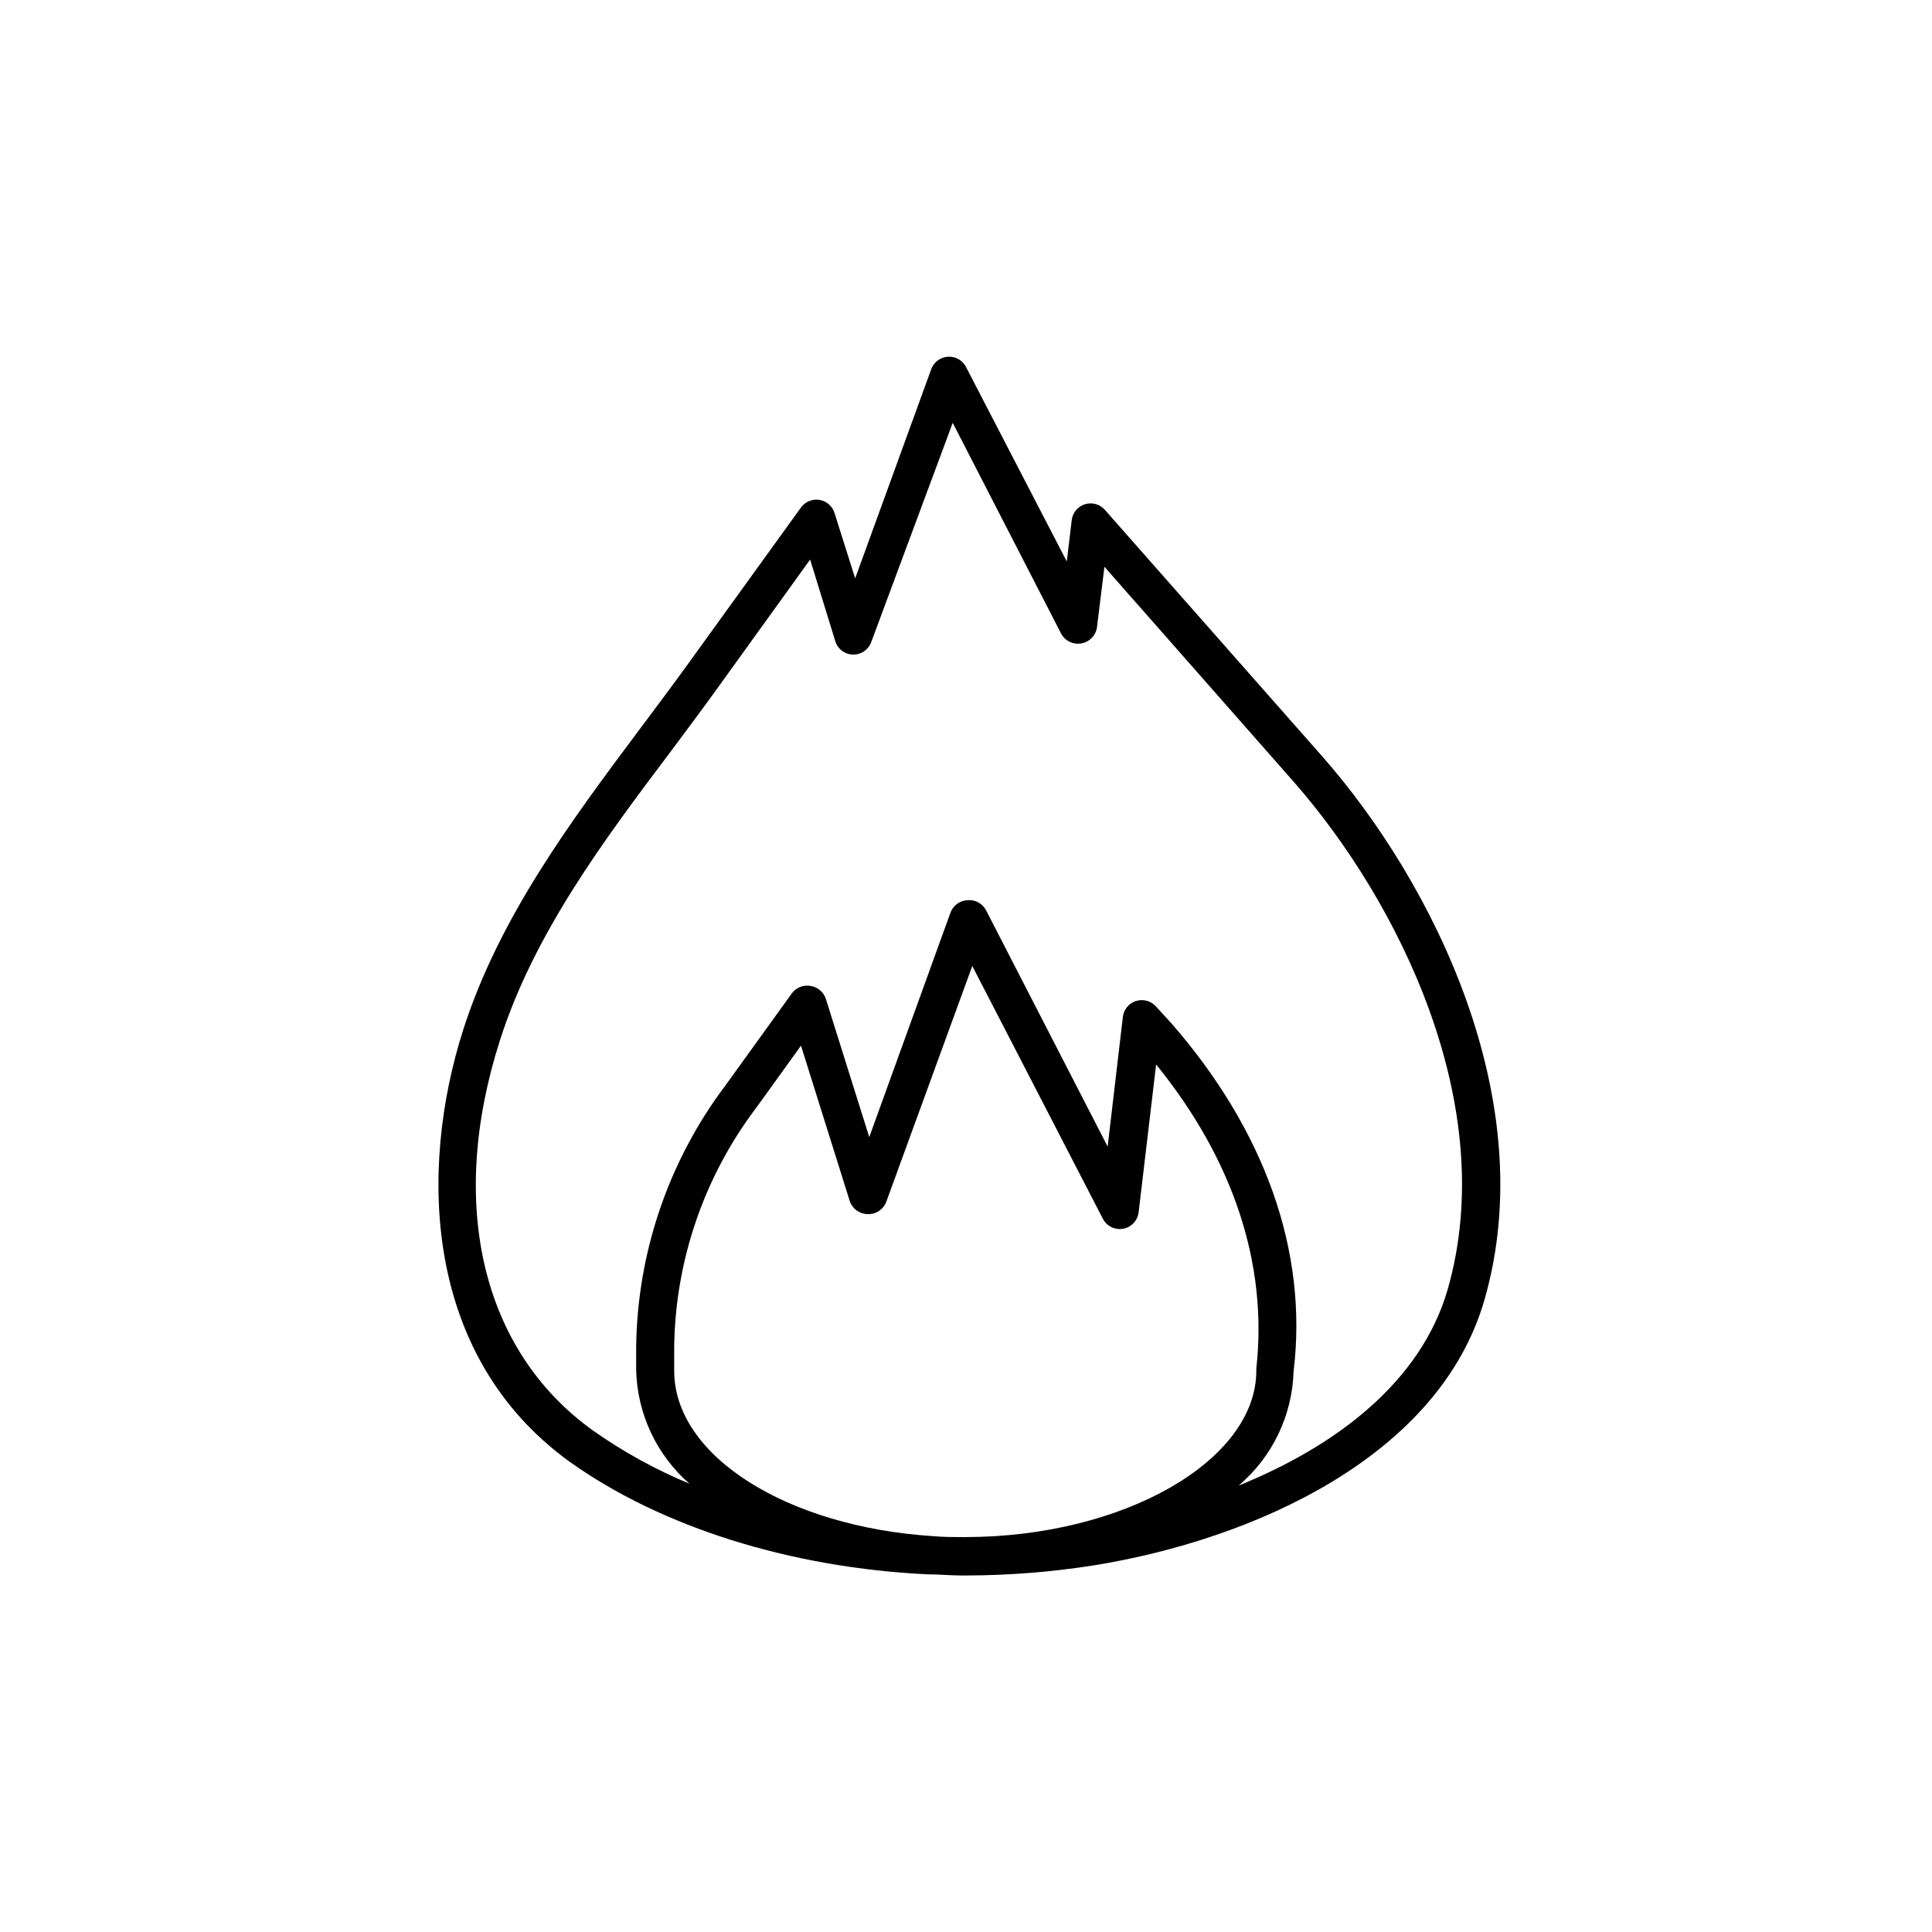 <?xml version="1.0" encoding="UTF-8"?>
<!-- Uploaded to: ICON Repo, www.iconrepo.com, Generator: ICON Repo Mixer Tools -->
<svg fill="#000000" width="800px" height="800px" version="1.1" viewBox="144 144 512 512" xmlns="http://www.w3.org/2000/svg">
 <path d="m436.78 279.09c-1.32-1.484-3.387-2.051-5.281-1.453-1.891 0.598-3.258 2.25-3.484 4.223l-1.309 10.934-26.703-51.539c-0.922-1.785-2.809-2.852-4.809-2.723-2 0.133-3.734 1.438-4.414 3.324l-20.152 55.418-5.492-17.383 0.004 0.004c-0.586-1.805-2.133-3.125-4.004-3.422-1.871-0.297-3.75 0.48-4.863 2.012l-30.23 41.867c-4.082 5.644-8.312 11.285-12.543 16.93-18.289 24.484-37.18 49.777-46.754 79.652-11.789 36.93-10.578 86.352 28.164 114.41 24.484 17.48 58.844 28.16 95.016 29.875 2.973 0 5.996 0.301 9.02 0.301h1.059c11.32-0.02 22.621-0.914 33.805-2.668 42.27-6.801 91.742-28.816 103.63-70.535 15.113-52.75-13.652-110.38-42.875-143.69zm-114.11 228.22v-6.547c0.34-22.941 8.02-45.172 21.914-63.43l11.688-16.223 12.898 41.109c0.648 2.059 2.531 3.477 4.688 3.527 2.231 0.133 4.281-1.223 5.039-3.324l22.77-62.422 34.613 67.008v-0.004c1.023 1.965 3.211 3.027 5.391 2.621 2.176-0.406 3.832-2.184 4.082-4.383l4.633-39.145c20.453 25.191 29.625 52.898 26.551 80.609v0.555c0 23.879-35.266 44.031-76.98 44.082h-0.605c-2.719 0-5.391 0-8.113-0.25-38.539-2.473-68.566-21.164-68.566-43.785zm205-21.664c-7.055 24.535-29.523 41.562-55.418 52.043v0.004c8.914-7.562 14.207-18.547 14.559-30.23 3.879-31.891-7.656-63.934-32.445-92.348l-3.981-4.332c-1.309-1.516-3.387-2.109-5.297-1.52-1.91 0.59-3.293 2.254-3.519 4.238l-4.031 34.359-32.191-62.57c-0.953-1.867-2.957-2.949-5.039-2.723-2.008 0.125-3.754 1.43-4.434 3.324l-21.512 59.449-11.488-36.578v0.004c-0.57-1.832-2.133-3.18-4.031-3.477-1.926-0.367-3.894 0.418-5.035 2.016l-17.582 24.383h-0.004c-15.008 19.934-23.281 44.125-23.629 69.074v6.547c0.344 11.488 5.457 22.312 14.109 29.879-9.105-3.777-17.758-8.559-25.797-14.258-29.172-21.109-38.34-59.703-24.434-103.18 9.02-28.266 27.406-52.898 45.344-76.68 4.231-5.691 8.516-11.387 12.594-17.078l24.285-33.703 6.801 22.062c0.777 1.891 2.617 3.125 4.66 3.125 2.043 0 3.883-1.234 4.66-3.125l21.664-58.293 28.715 55.824c1.027 1.961 3.215 3.027 5.391 2.621 2.18-0.383 3.856-2.141 4.133-4.336l1.965-15.969 50.383 57.234c27.355 31.285 54.562 85.293 40.605 134.21z"/>
</svg>